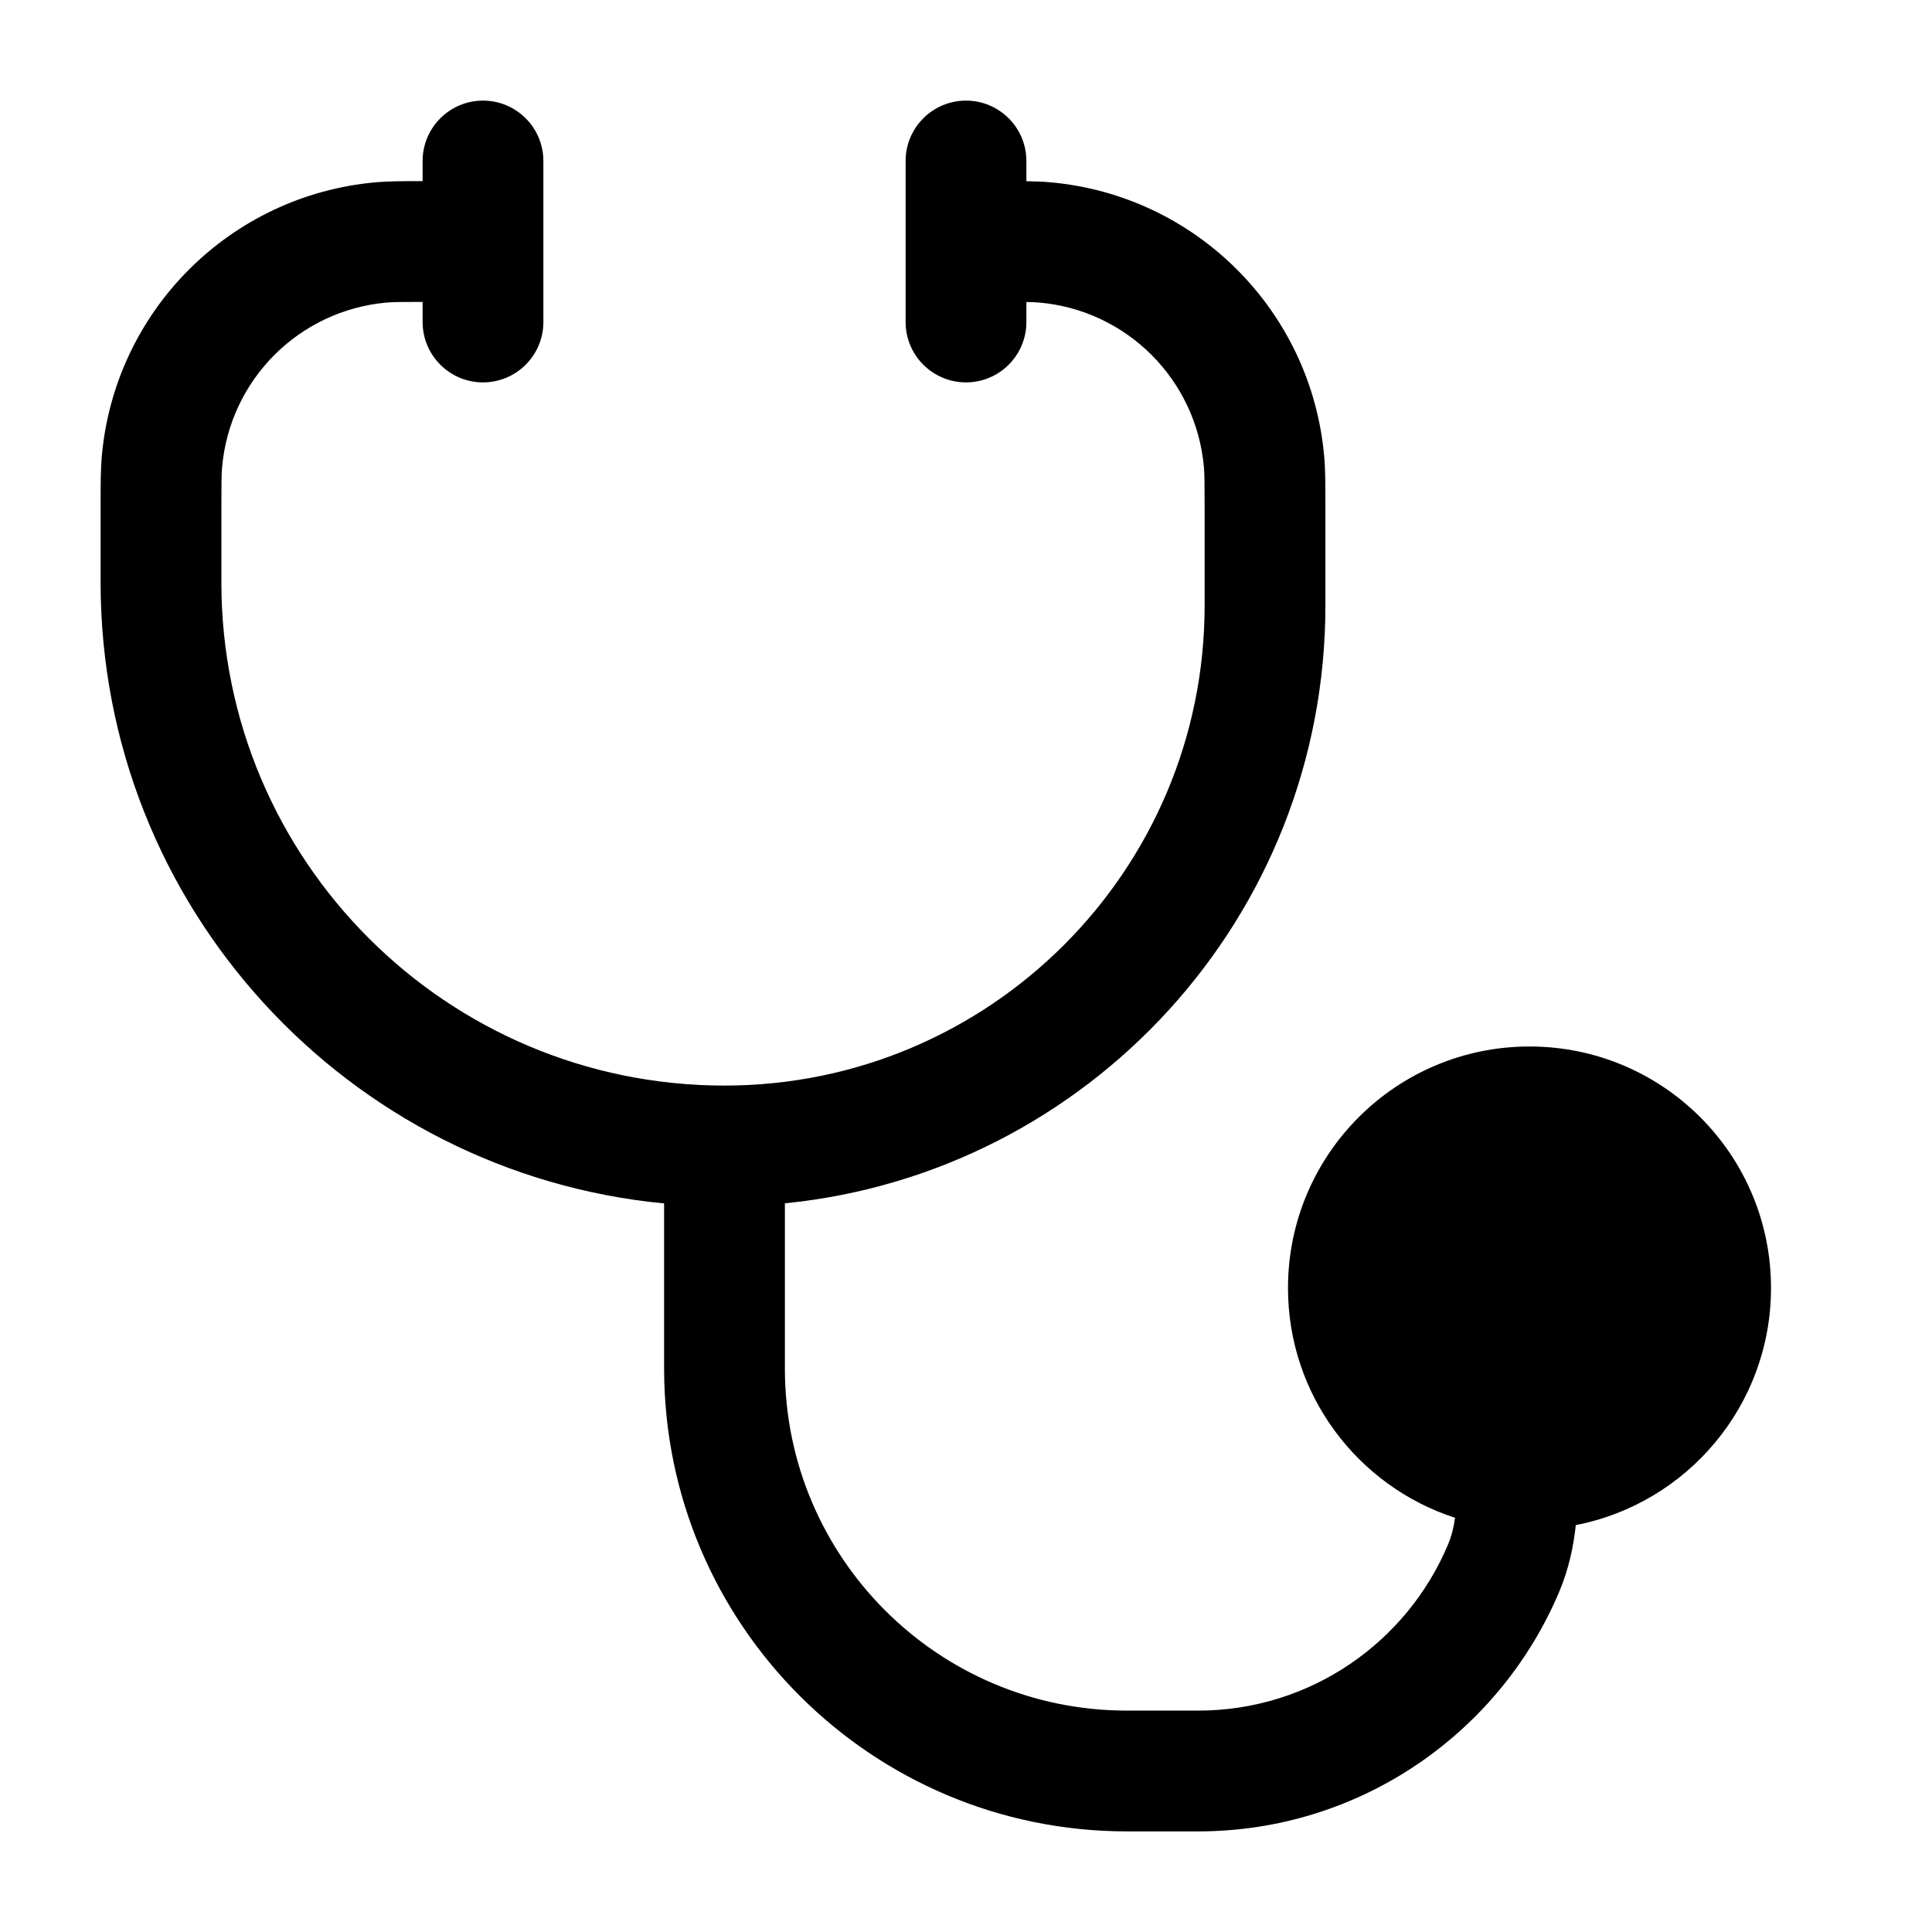 <svg width="48" height="48" viewBox="0 0 48 48" fill="none" xmlns="http://www.w3.org/2000/svg">
<path d="M24 2.5C24.828 2.5 25.5 3.172 25.5 4V4.503C25.723 4.506 25.912 4.513 26.089 4.529C29.709 4.849 32.579 7.719 32.899 11.339C32.929 11.67 32.929 12.045 32.929 12.596L32.929 15.042C32.929 22.781 27.041 29.144 19.5 29.896V34C19.5 38.694 23.306 42.5 28 42.5H29.765C32.56 42.5 34.962 40.796 35.98 38.364C36.06 38.174 36.116 37.958 36.15 37.709C33.742 36.929 32 34.668 32 32C32 28.686 34.686 26 38 26C41.314 26 44 28.686 44 32C44 34.92 41.913 37.354 39.15 37.89C39.094 38.417 38.977 38.974 38.748 39.523C37.278 43.031 33.812 45.5 29.765 45.5H28C21.649 45.5 16.5 40.351 16.5 34V29.899C8.643 29.145 2.5 22.525 2.5 14.471L2.5 12.596C2.5 12.045 2.5 11.67 2.529 11.339C2.849 7.719 5.719 4.849 9.339 4.529C9.651 4.502 10.001 4.5 10.5 4.5V4C10.5 3.172 11.172 2.5 12 2.5C12.828 2.5 13.5 3.172 13.5 4V8C13.5 8.828 12.828 9.5 12 9.5C11.172 9.5 10.5 8.828 10.5 8V7.5C9.973 7.5 9.768 7.503 9.604 7.517C7.431 7.71 5.71 9.431 5.518 11.604C5.501 11.785 5.5 12.016 5.5 12.674V14.471C5.5 21.374 11.097 26.971 18 26.971C24.588 26.971 29.929 21.63 29.929 15.042V12.674C29.929 12.016 29.927 11.785 29.911 11.604C29.719 9.431 27.997 7.71 25.825 7.517C25.74 7.51 25.645 7.506 25.5 7.503V8C25.5 8.828 24.828 9.5 24 9.5C23.172 9.5 22.5 8.828 22.5 8V4C22.5 3.172 23.172 2.5 24 2.5Z" fill="#AE7EFF" style="fill:#AE7EFF;fill:color(display-p3 0.682 0.494 1);fill-opacity:1;"/>
<path d="M24 2.5C24.828 2.5 25.5 3.172 25.5 4V4.503C25.723 4.506 25.912 4.513 26.089 4.529C29.709 4.849 32.579 7.719 32.899 11.339C32.929 11.67 32.929 12.045 32.929 12.596L32.929 15.042C32.929 22.781 27.041 29.144 19.5 29.896V34C19.5 38.694 23.306 42.5 28 42.5H29.765C32.56 42.5 34.962 40.796 35.98 38.364C36.06 38.174 36.116 37.958 36.15 37.709C33.742 36.929 32 34.668 32 32C32 28.686 34.686 26 38 26C41.314 26 44 28.686 44 32C44 34.92 41.913 37.354 39.15 37.89C39.094 38.417 38.977 38.974 38.748 39.523C37.278 43.031 33.812 45.5 29.765 45.5H28C21.649 45.5 16.5 40.351 16.5 34V29.899C8.643 29.145 2.5 22.525 2.5 14.471L2.5 12.596C2.5 12.045 2.5 11.67 2.529 11.339C2.849 7.719 5.719 4.849 9.339 4.529C9.651 4.502 10.001 4.5 10.5 4.5V4C10.5 3.172 11.172 2.5 12 2.5C12.828 2.5 13.5 3.172 13.5 4V8C13.5 8.828 12.828 9.5 12 9.5C11.172 9.5 10.5 8.828 10.5 8V7.5C9.973 7.5 9.768 7.503 9.604 7.517C7.431 7.71 5.71 9.431 5.518 11.604C5.501 11.785 5.5 12.016 5.5 12.674V14.471C5.5 21.374 11.097 26.971 18 26.971C24.588 26.971 29.929 21.63 29.929 15.042V12.674C29.929 12.016 29.927 11.785 29.911 11.604C29.719 9.431 27.997 7.71 25.825 7.517C25.74 7.51 25.645 7.506 25.5 7.503V8C25.5 8.828 24.828 9.5 24 9.5C23.172 9.5 22.5 8.828 22.5 8V4C22.5 3.172 23.172 2.5 24 2.5Z" fill="black" fill-opacity="0.1" style="fill:black;fill-opacity:0.1;"/>
</svg>
